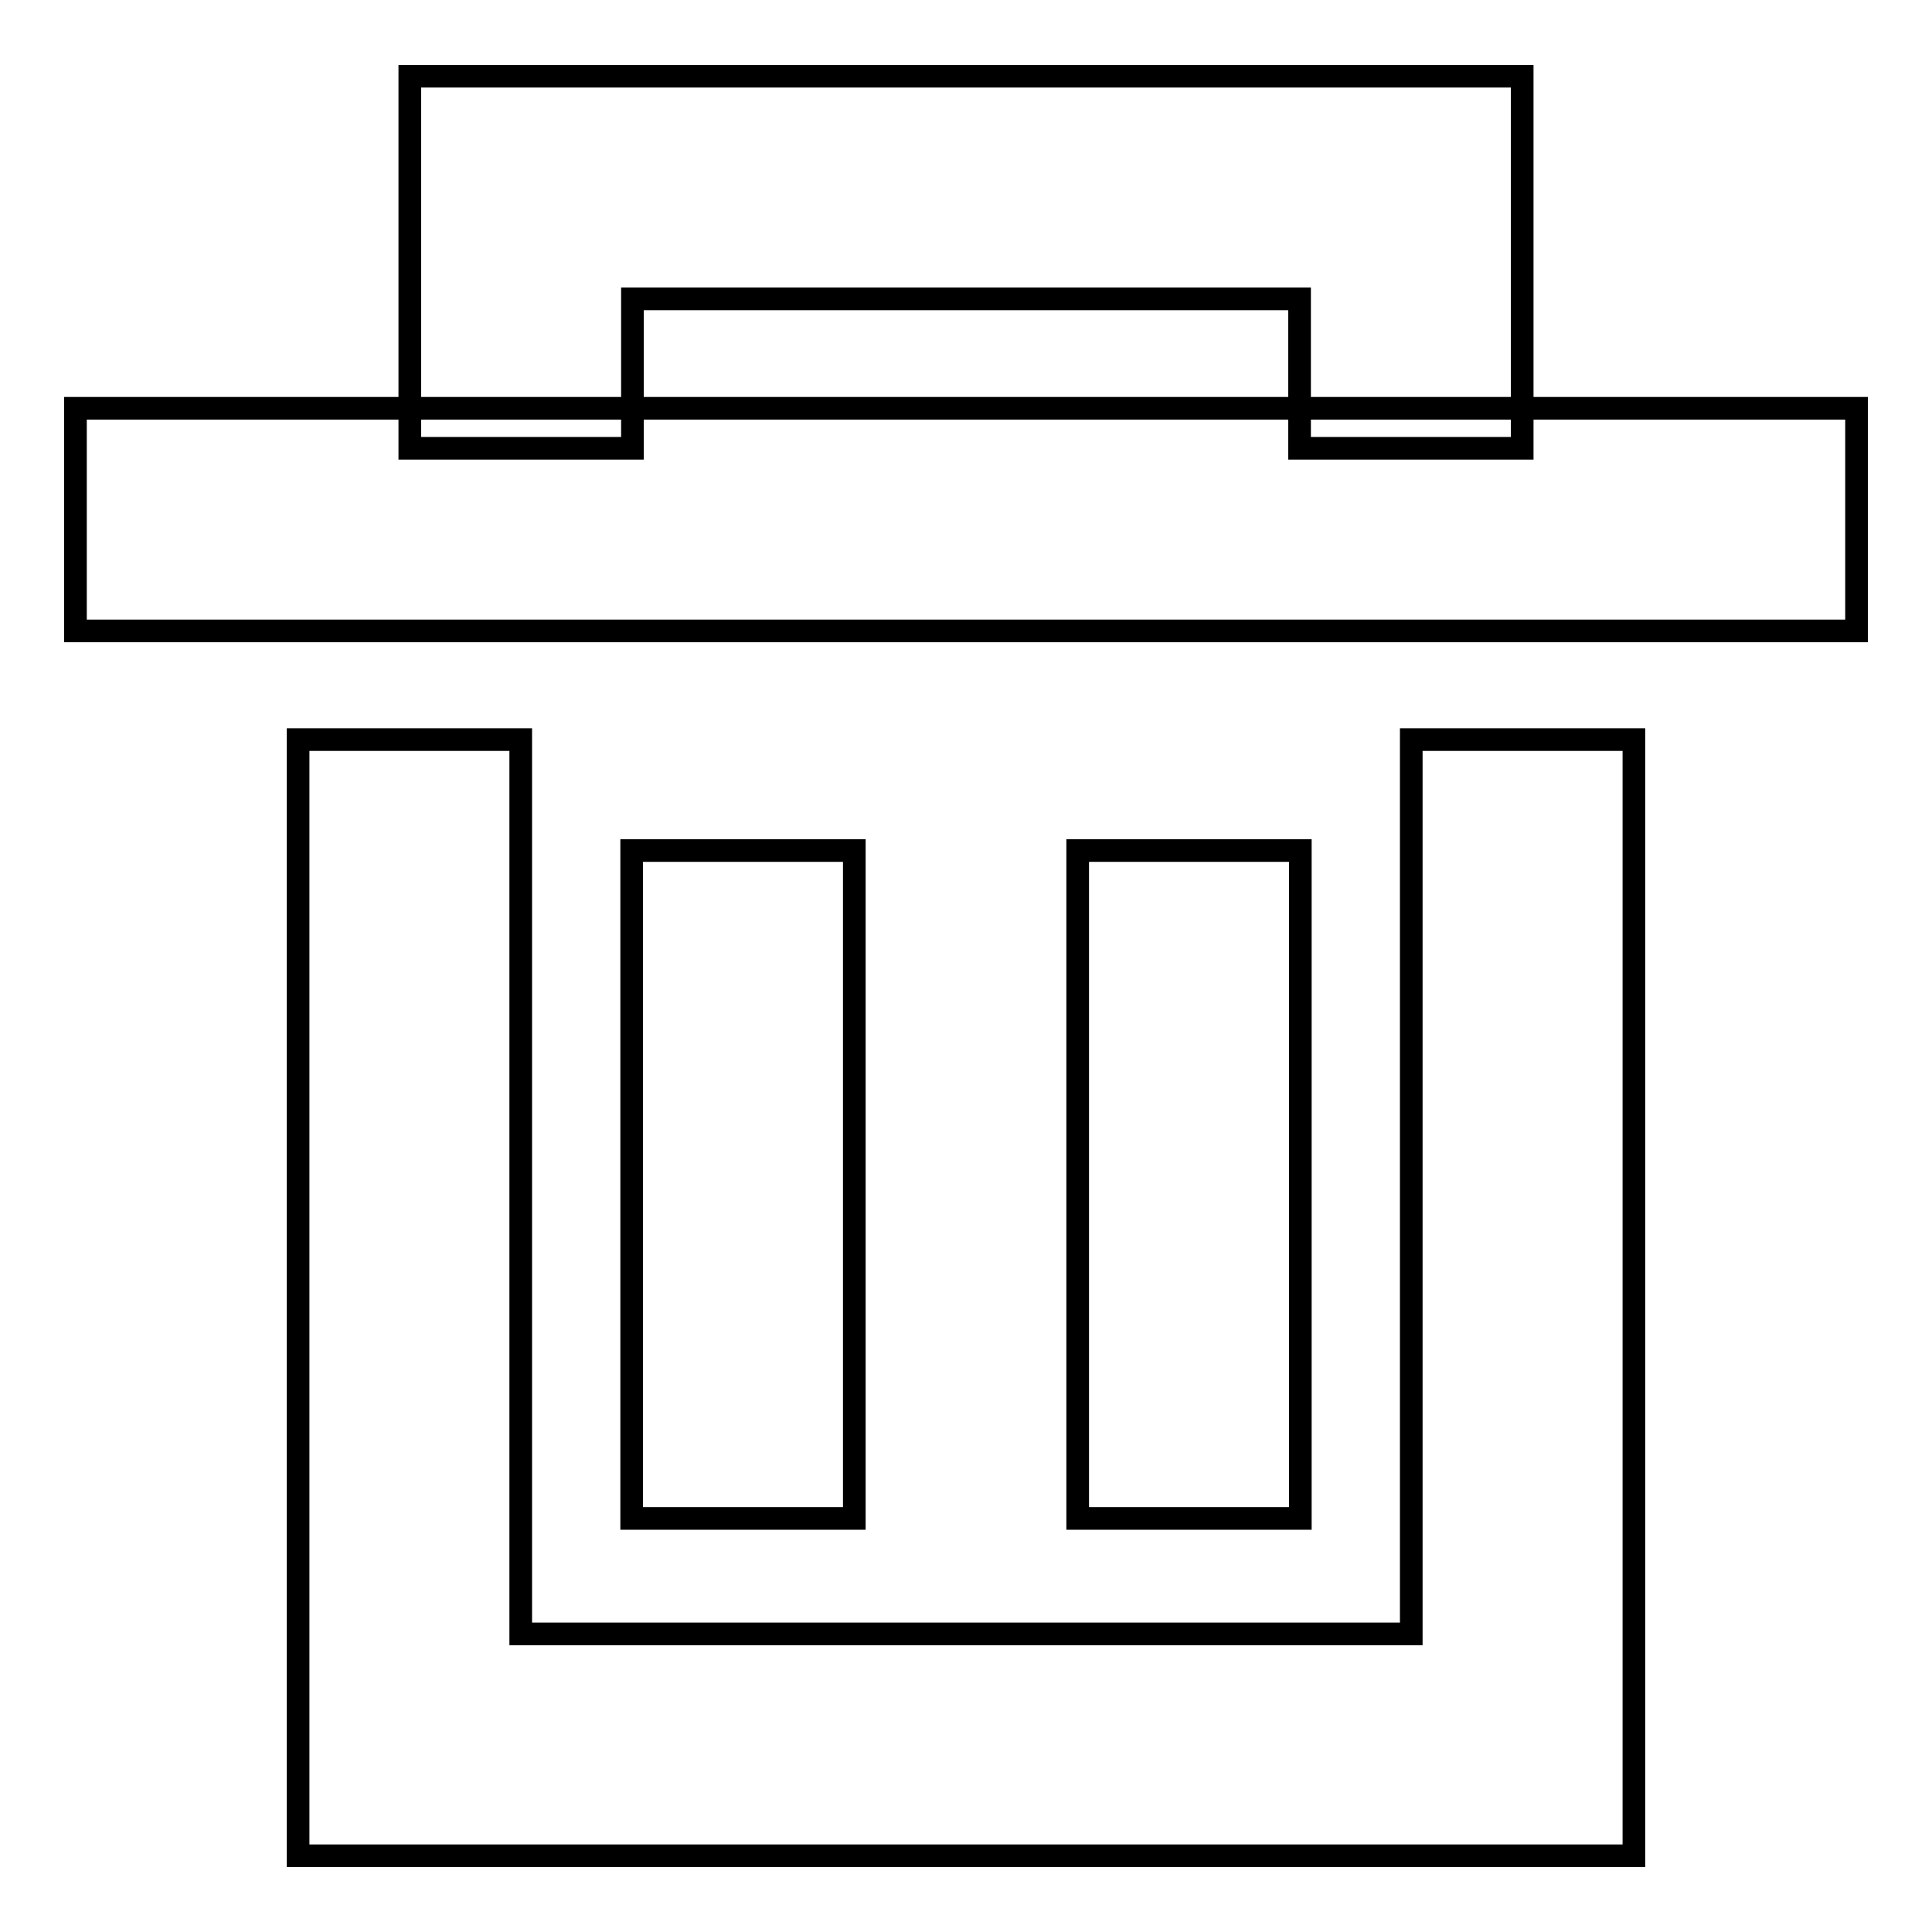 <?xml version="1.0" encoding="utf-8"?>
<!-- Svg Vector Icons : http://www.onlinewebfonts.com/icon -->
<!DOCTYPE svg PUBLIC "-//W3C//DTD SVG 1.1//EN" "http://www.w3.org/Graphics/SVG/1.1/DTD/svg11.dtd">
<svg version="1.1" xmlns="http://www.w3.org/2000/svg" xmlns:xlink="http://www.w3.org/1999/xlink" x="0px" y="0px" viewBox="0 0 256 256" enable-background="new 0 0 256 256" xml:space="preserve">
<g><g><path stroke-width="3" fill-opacity="0" stroke="#000000"  d="M10,54.1h236v29.5H10V54.1L10,54.1z"/><path stroke-width="3" fill-opacity="0" stroke="#000000"  d="M216.5,245.9h-177V98H69v118.5h118V98h29.5V245.9z"/><path stroke-width="3" fill-opacity="0" stroke="#000000"  d="M201.7,59.4h-29.5V39.6H83.8v19.8H54.3V10.1h147.4V59.4z"/><path stroke-width="3" fill-opacity="0" stroke="#000000"  d="M83.7,112.7h29.5v88.5H83.7V112.7z"/><path stroke-width="3" fill-opacity="0" stroke="#000000"  d="M142.8,112.7h29.5v88.5h-29.5V112.7z"/></g></g>
</svg>